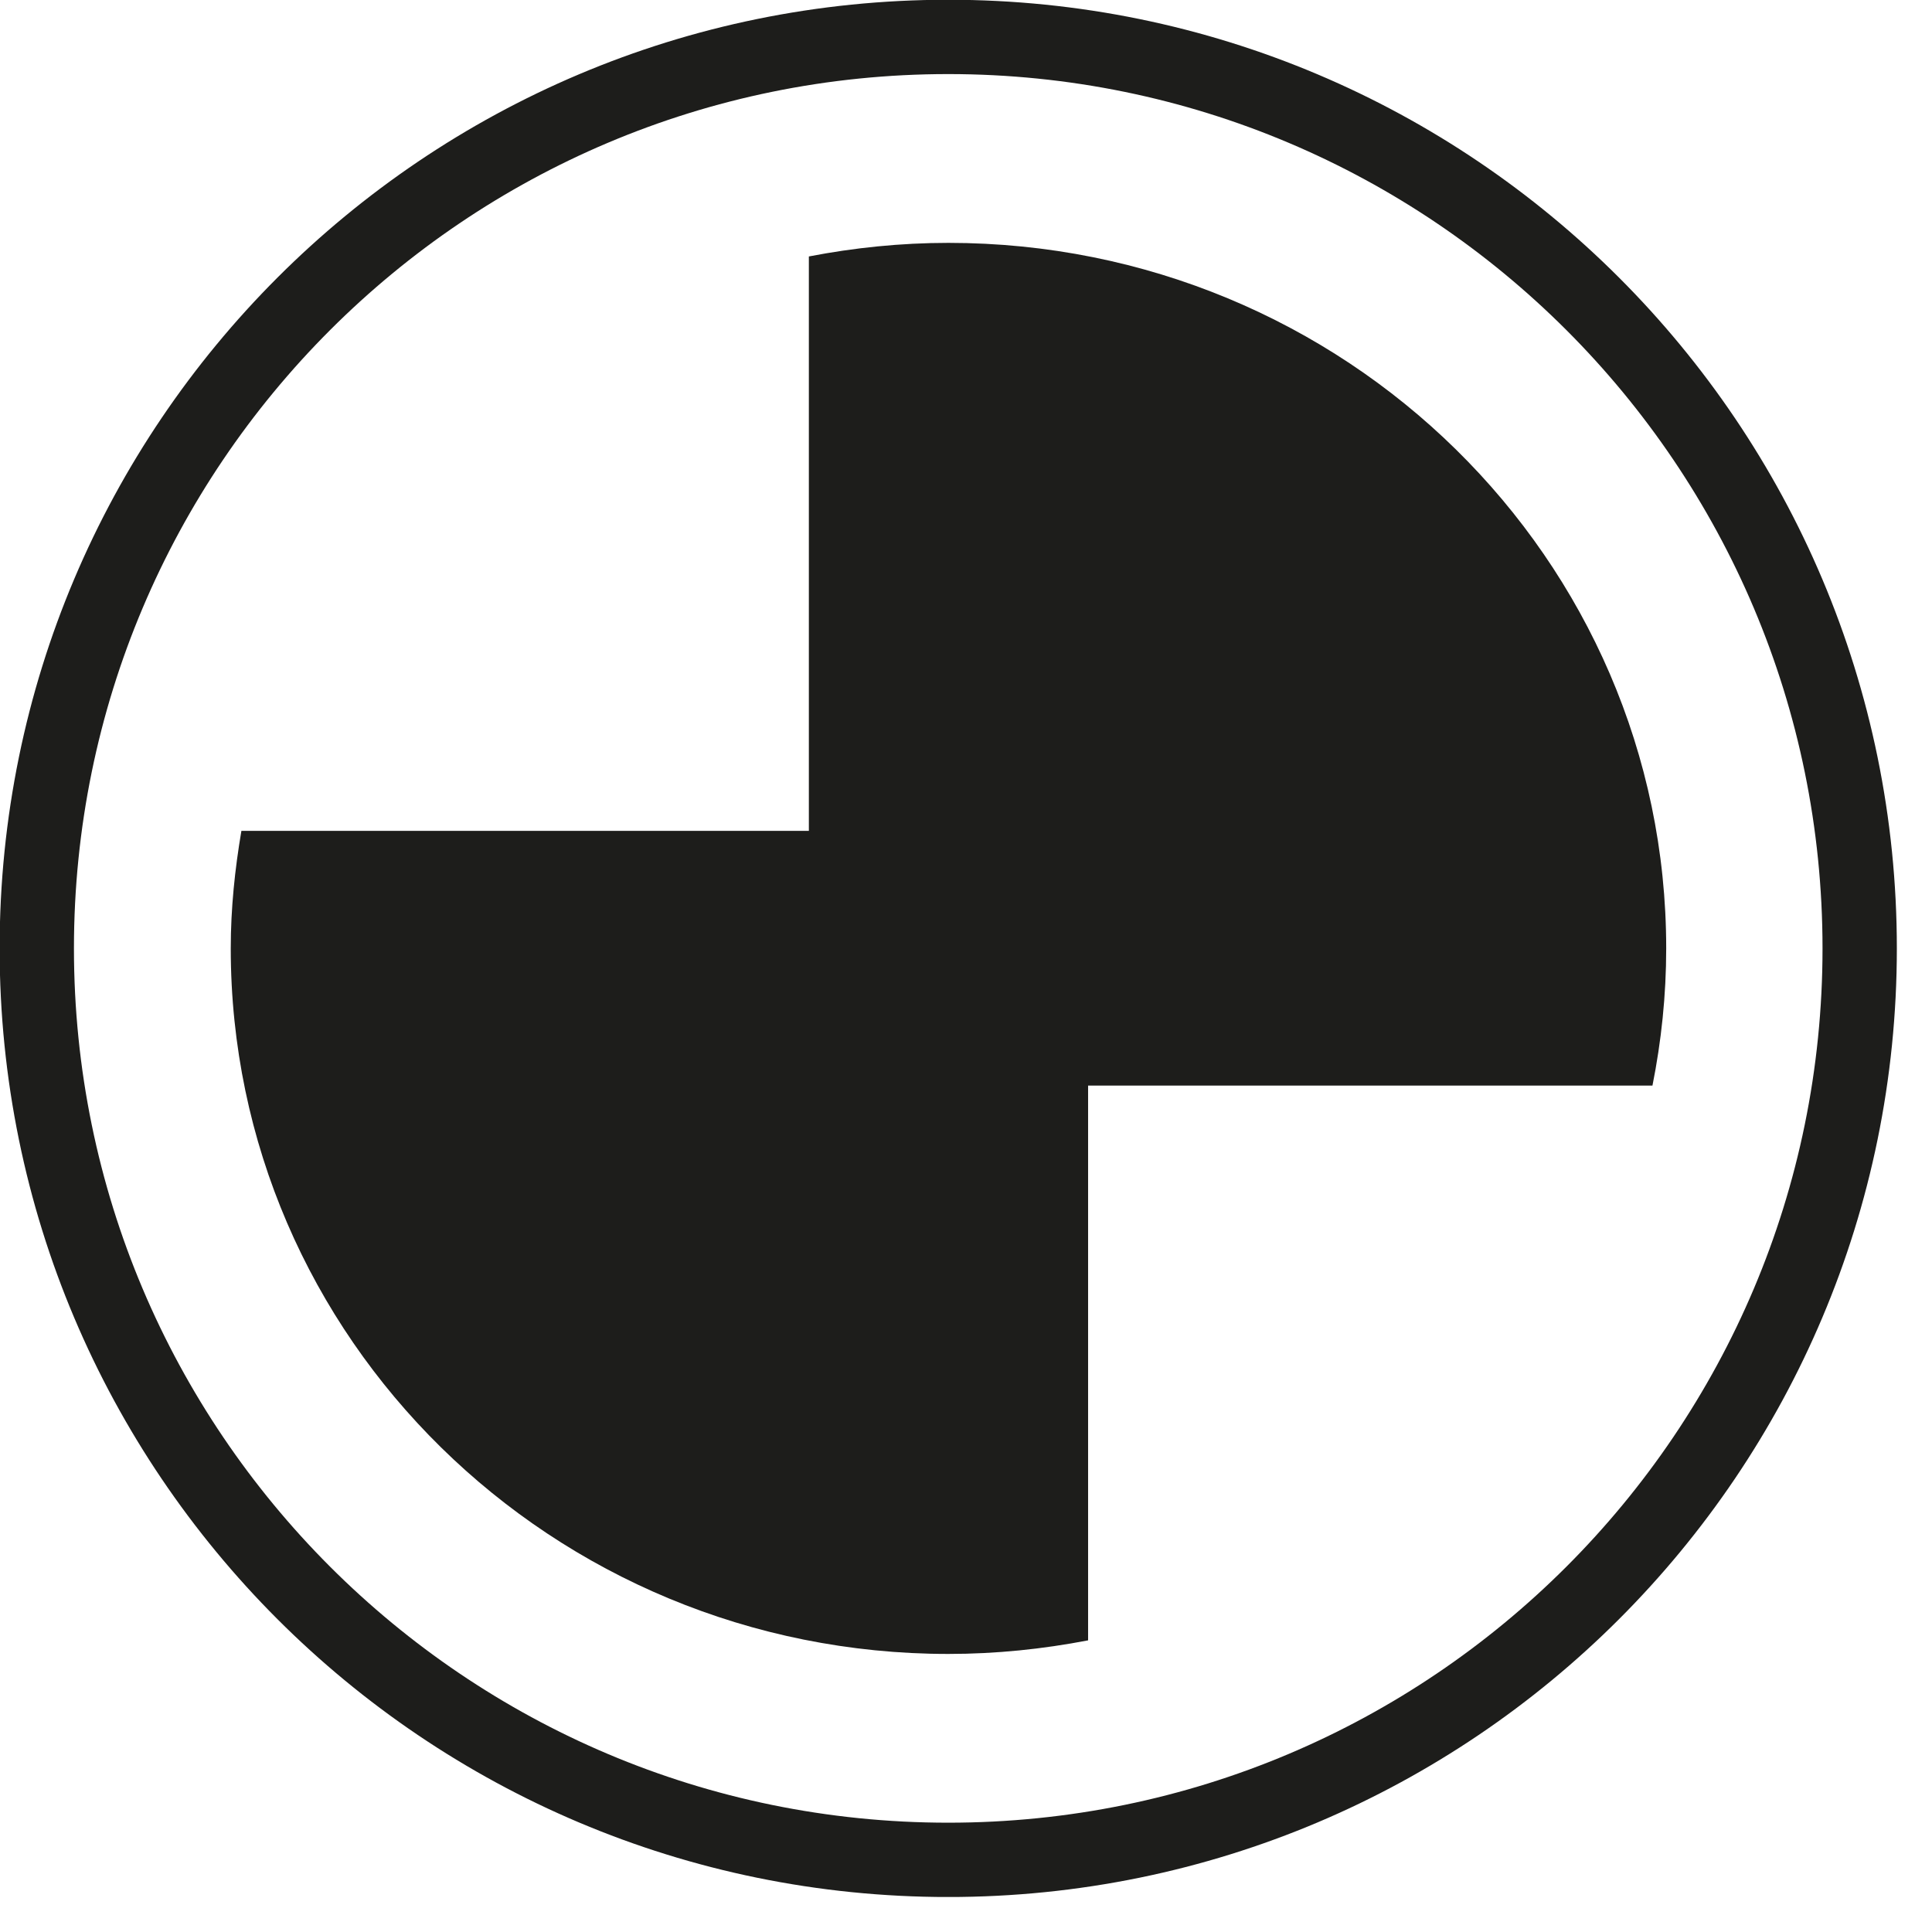 <?xml version="1.0" encoding="UTF-8"?>
<svg xmlns="http://www.w3.org/2000/svg" xmlns:xlink="http://www.w3.org/1999/xlink" width="51.055pt" height="51.055pt" viewBox="0 0 51.055 51.055" version="1.2">
<defs>
<clipPath id="clip1">
  <path d="M 0 0 L 50.129 0 L 50.129 50.129 L 0 50.129 Z M 0 0 "/>
</clipPath>
</defs>
<g id="surface1">
<g clip-path="url(#clip1)" clip-rule="nonzero">
<path style="fill:none;stroke-width:2;stroke-linecap:butt;stroke-linejoin:miter;stroke:rgb(11.372%,11.372%,10.588%);stroke-opacity:1;stroke-miterlimit:10;" d="M -0.001 0.001 C -0.001 -13.546 -10.981 -24.527 -24.528 -24.527 C -38.075 -24.527 -49.056 -13.546 -49.056 0.001 C -49.056 13.548 -38.075 24.529 -24.528 24.529 C -10.981 24.529 -0.001 13.548 -0.001 0.001 Z M -0.001 0.001 " transform="matrix(0.982,0,0,-0.982,49.145,25.063)"/>
</g>
<path style=" stroke:none;fill-rule:nonzero;fill:rgb(11.372%,11.372%,10.588%);fill-opacity:1;" d="M 28.754 28.688 L 43.668 28.688 C 43.902 27.516 44.031 26.305 44.031 25.062 C 44.031 14.766 35.539 6.418 25.062 6.418 C 23.801 6.418 22.566 6.547 21.375 6.777 L 21.375 21.957 L 6.379 21.957 C 6.207 22.969 6.098 24.004 6.098 25.062 C 6.098 35.359 14.586 43.707 25.062 43.707 C 26.328 43.707 27.559 43.578 28.754 43.348 Z M 28.754 28.688 "/>
</g>
</svg>

